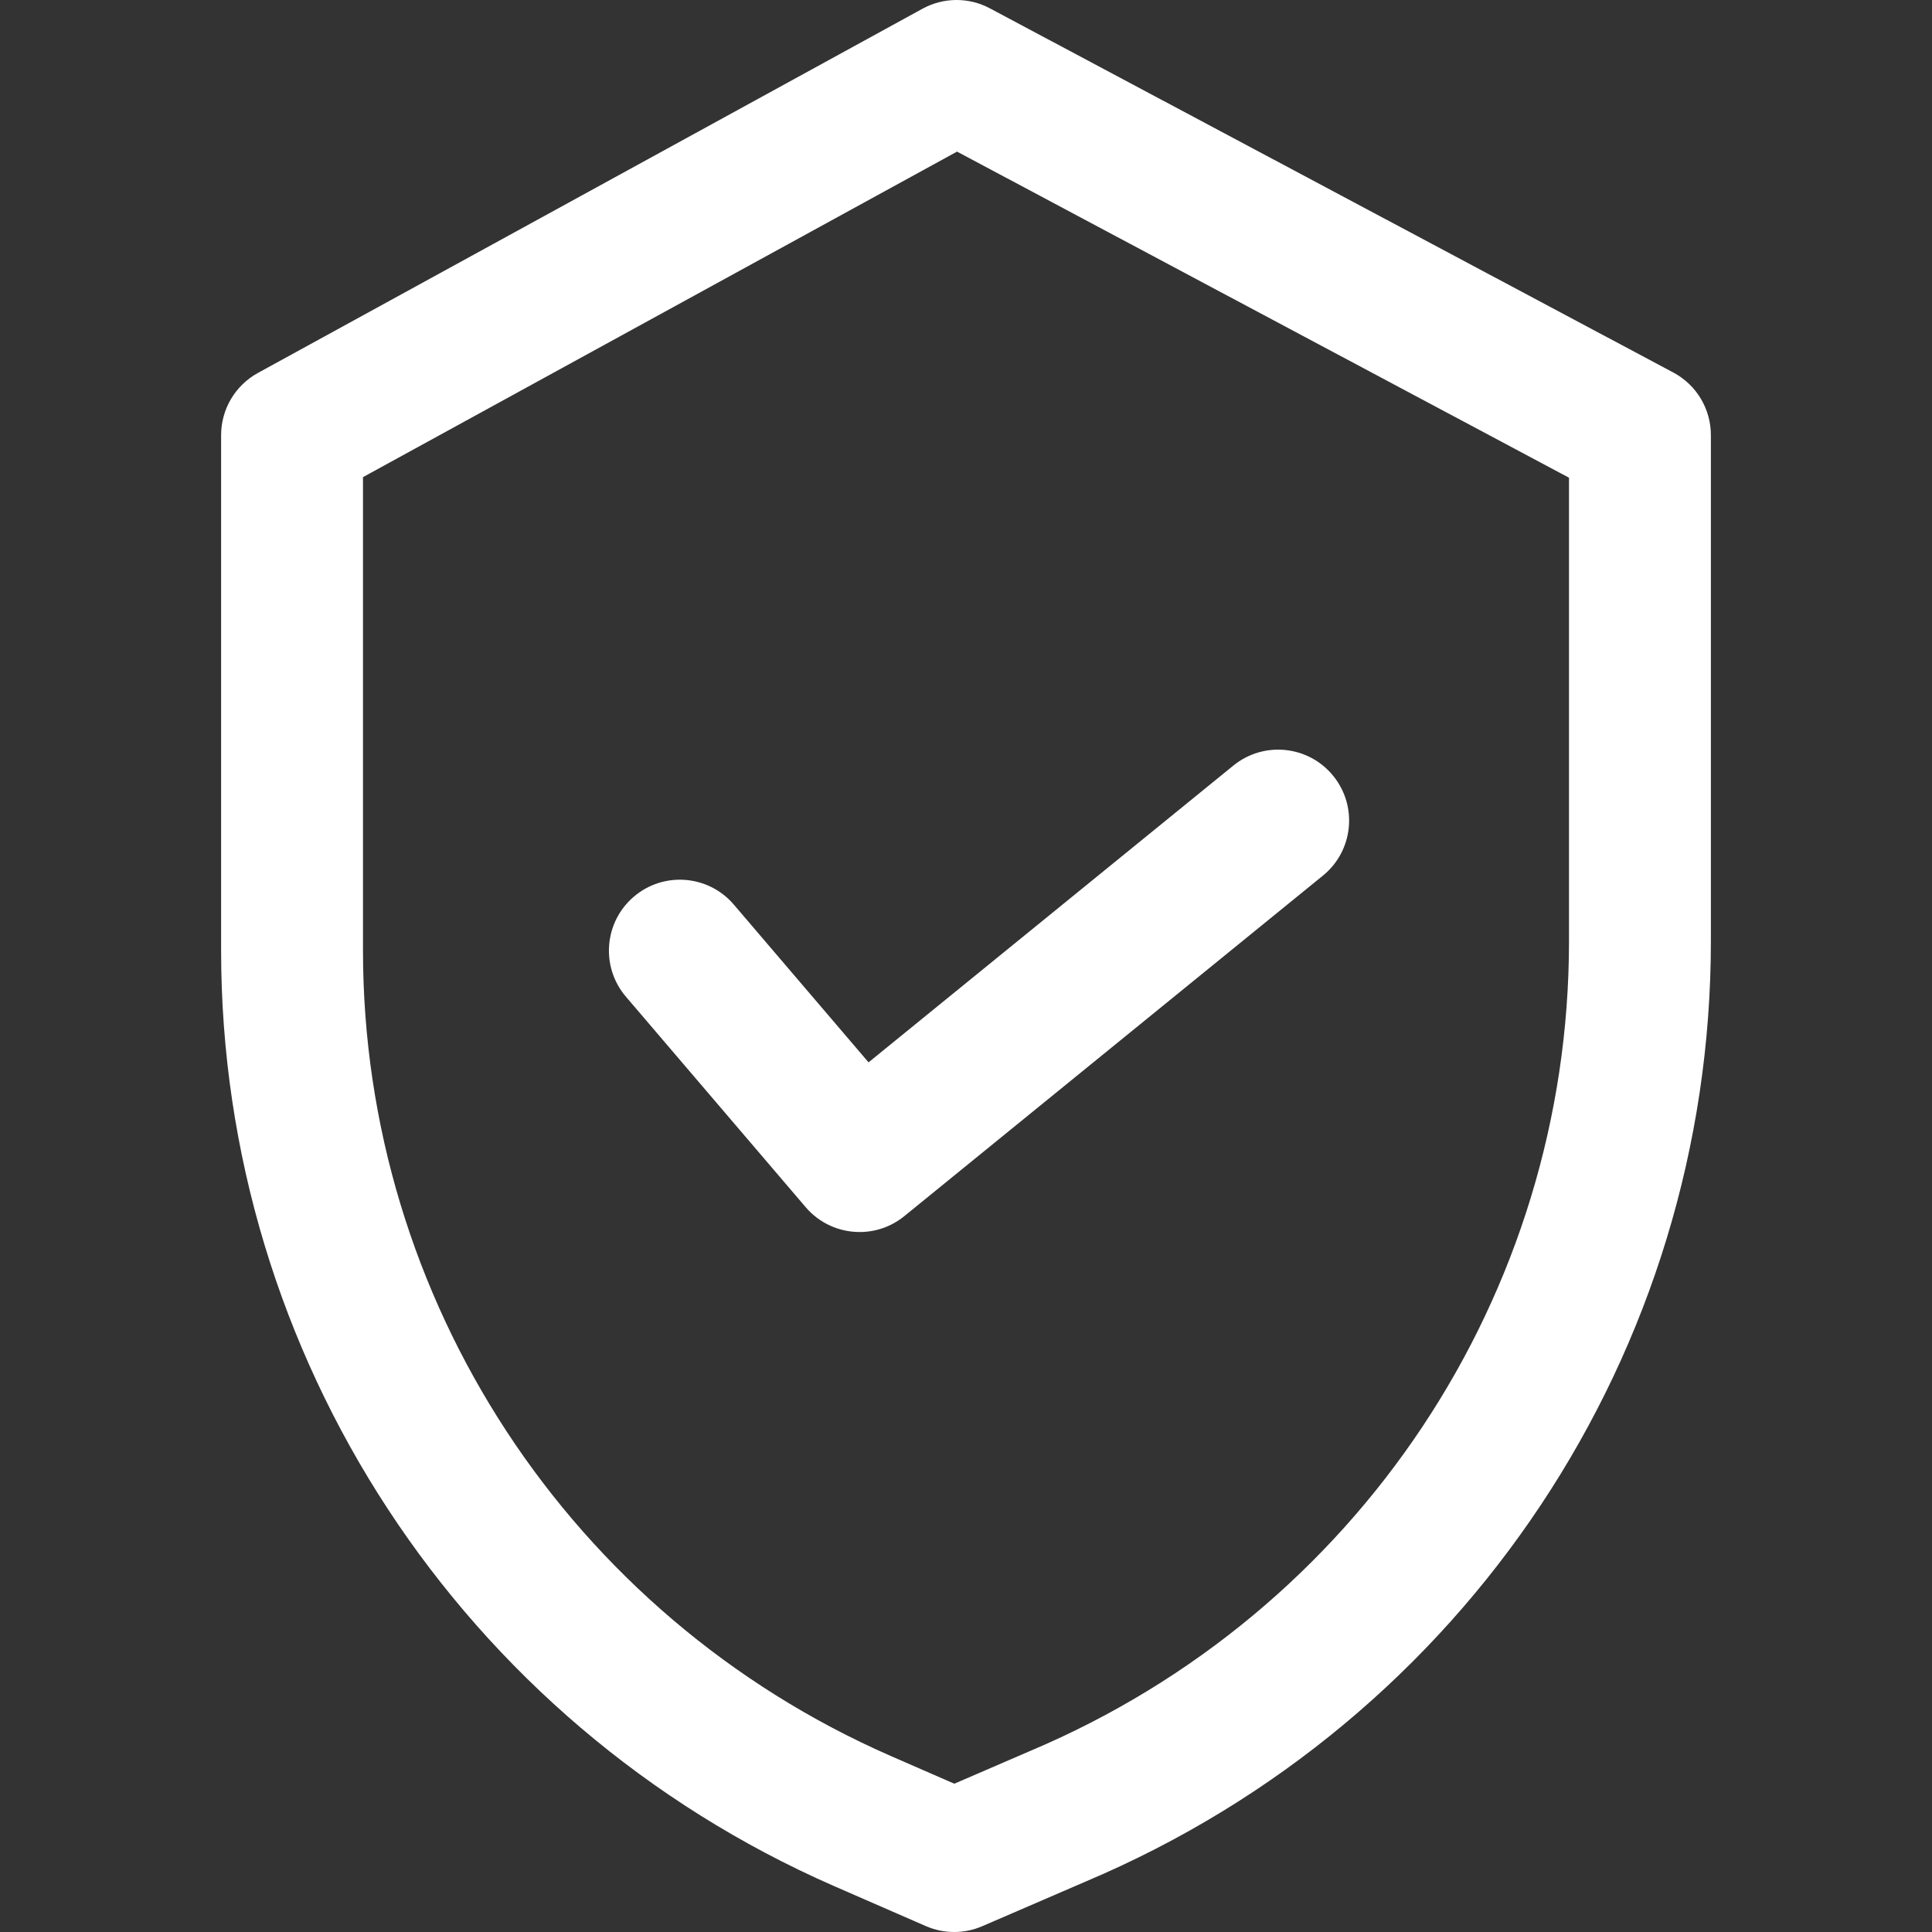 <?xml version="1.0"?>
<svg xmlns="http://www.w3.org/2000/svg" xmlns:xlink="http://www.w3.org/1999/xlink" xmlns:svgjs="http://svgjs.com/svgjs" version="1.1" width="512" height="512" x="0" y="0" viewBox="0 0 512 512" style="enable-background:new 0 0 512 512" xml:space="preserve" class=""><rect x="0" y="0" width="512" height="512" fill="#333333" stroke="none"/><g>
<g xmlns="http://www.w3.org/2000/svg">
	<g>
		<path d="M443.445,98.72L262.336,2.213c-5.602-2.989-12.314-2.945-17.879,0.107L68.361,98.827    c-6.022,3.303-9.764,9.619-9.764,16.488V251.93c0,107.337,63.702,204.616,162.315,247.85l24.44,10.654    c2.394,1.047,4.957,1.567,7.514,1.567c2.538,0,5.076-0.514,7.451-1.542l27.517-11.882    c100.581-42.564,165.568-140.357,165.568-249.16V115.309C453.403,108.365,449.574,101.986,443.445,98.72z M415.802,249.417    c0,93.694-56,177.907-142.681,214.555c-0.044,0.019-0.088,0.038-0.132,0.056l-20.085,8.673l-16.927-7.382    c-84.914-37.224-139.78-120.986-139.78-213.395V126.445l157.427-86.268l162.177,86.419V249.417z" fill="#ffffff" data-original="#000000" style="" class=""/>
	</g>
</g>
<g xmlns="http://www.w3.org/2000/svg">
	<g>
		<path d="M353.31,205.6c-6.549-8.053-18.399-9.275-26.452-2.72l-96.684,78.654l-35.708-41.812    c-6.737-7.896-18.612-8.83-26.502-2.087c-7.896,6.737-8.83,18.606-2.087,26.502l47.627,55.768    c3.716,4.355,8.993,6.593,14.307,6.593c4.174,0,8.372-1.379,11.85-4.218l110.928-90.235    C358.65,225.497,359.865,213.653,353.31,205.6z" fill="#ffffff" data-original="#000000" style="" class=""/>
	</g>
</g>
<g xmlns="http://www.w3.org/2000/svg">
</g>
<g xmlns="http://www.w3.org/2000/svg">
</g>
<g xmlns="http://www.w3.org/2000/svg">
</g>
<g xmlns="http://www.w3.org/2000/svg">
</g>
<g xmlns="http://www.w3.org/2000/svg">
</g>
<g xmlns="http://www.w3.org/2000/svg">
</g>
<g xmlns="http://www.w3.org/2000/svg">
</g>
<g xmlns="http://www.w3.org/2000/svg">
</g>
<g xmlns="http://www.w3.org/2000/svg">
</g>
<g xmlns="http://www.w3.org/2000/svg">
</g>
<g xmlns="http://www.w3.org/2000/svg">
</g>
<g xmlns="http://www.w3.org/2000/svg">
</g>
<g xmlns="http://www.w3.org/2000/svg">
</g>
<g xmlns="http://www.w3.org/2000/svg">
</g>
<g xmlns="http://www.w3.org/2000/svg">
</g>
</g></svg>
